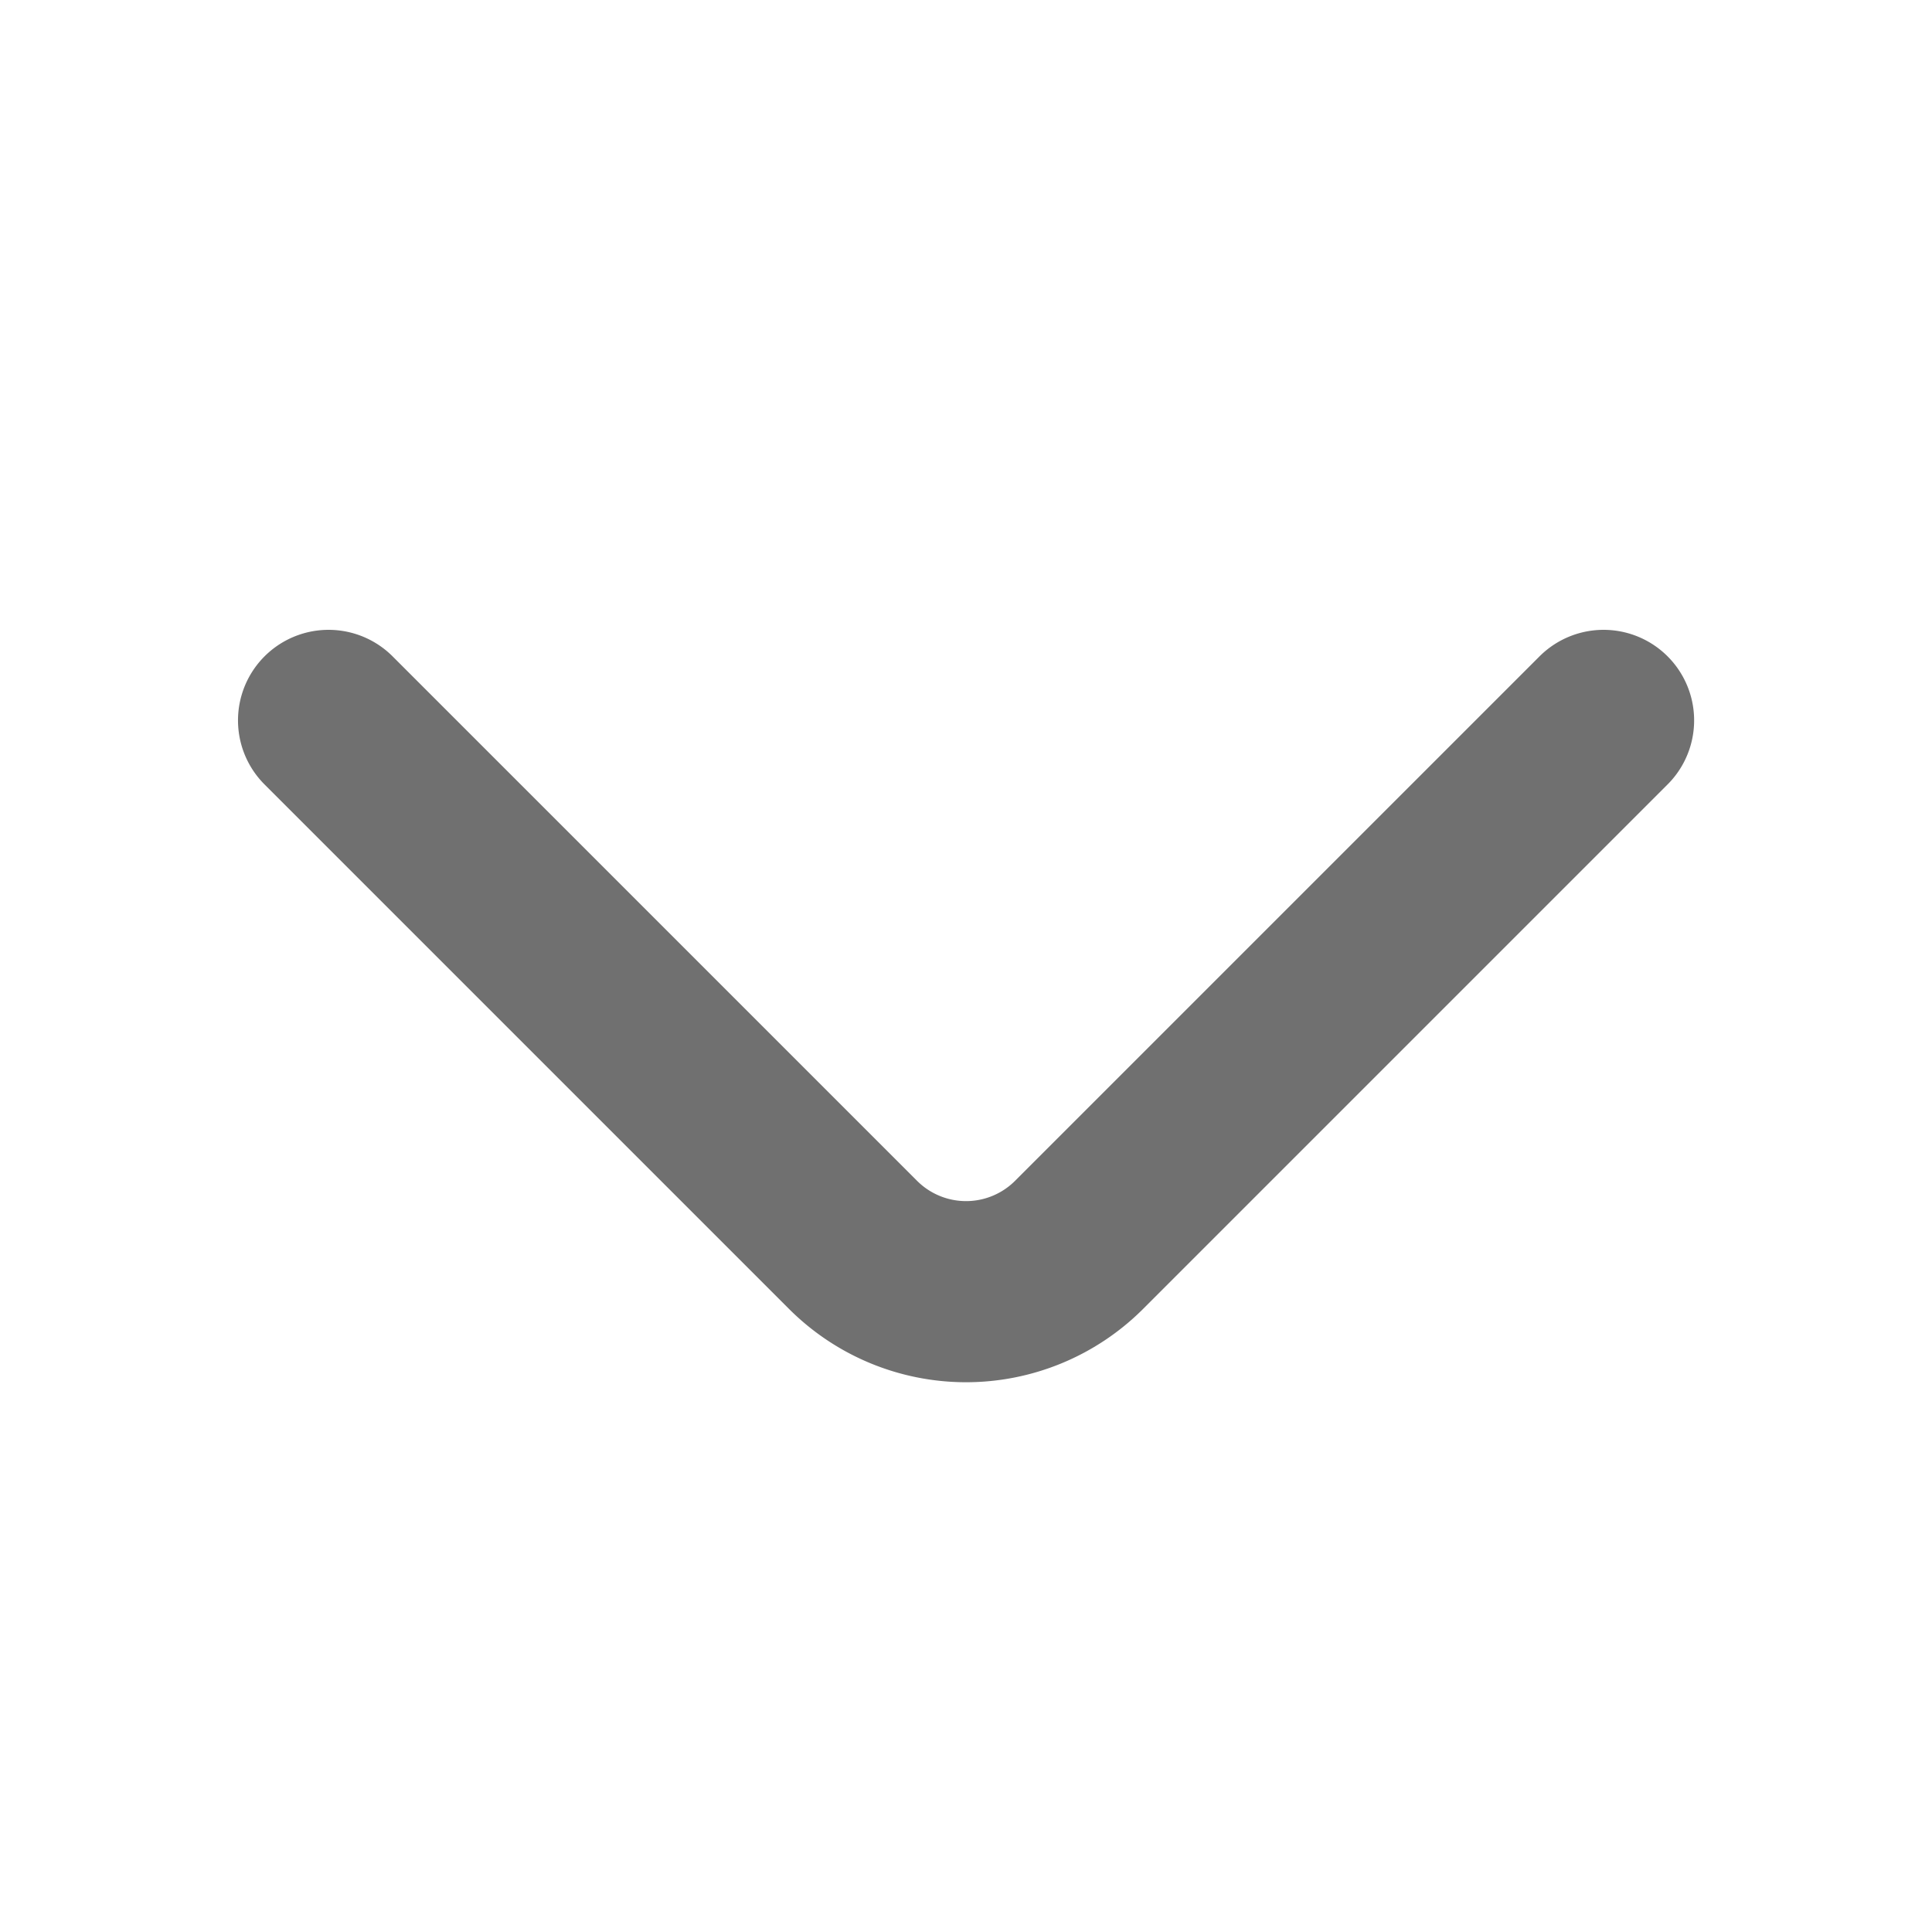 <svg width="16" height="16" viewBox="0 0 16 16" fill="none" xmlns="http://www.w3.org/2000/svg"><path d="M13.28 5.966l-4.346 4.346a1.324 1.324 0 01-1.867 0L2.721 5.966" stroke="#707070" stroke-width="1.5" stroke-miterlimit="10" stroke-linecap="round" stroke-linejoin="round"/></svg>